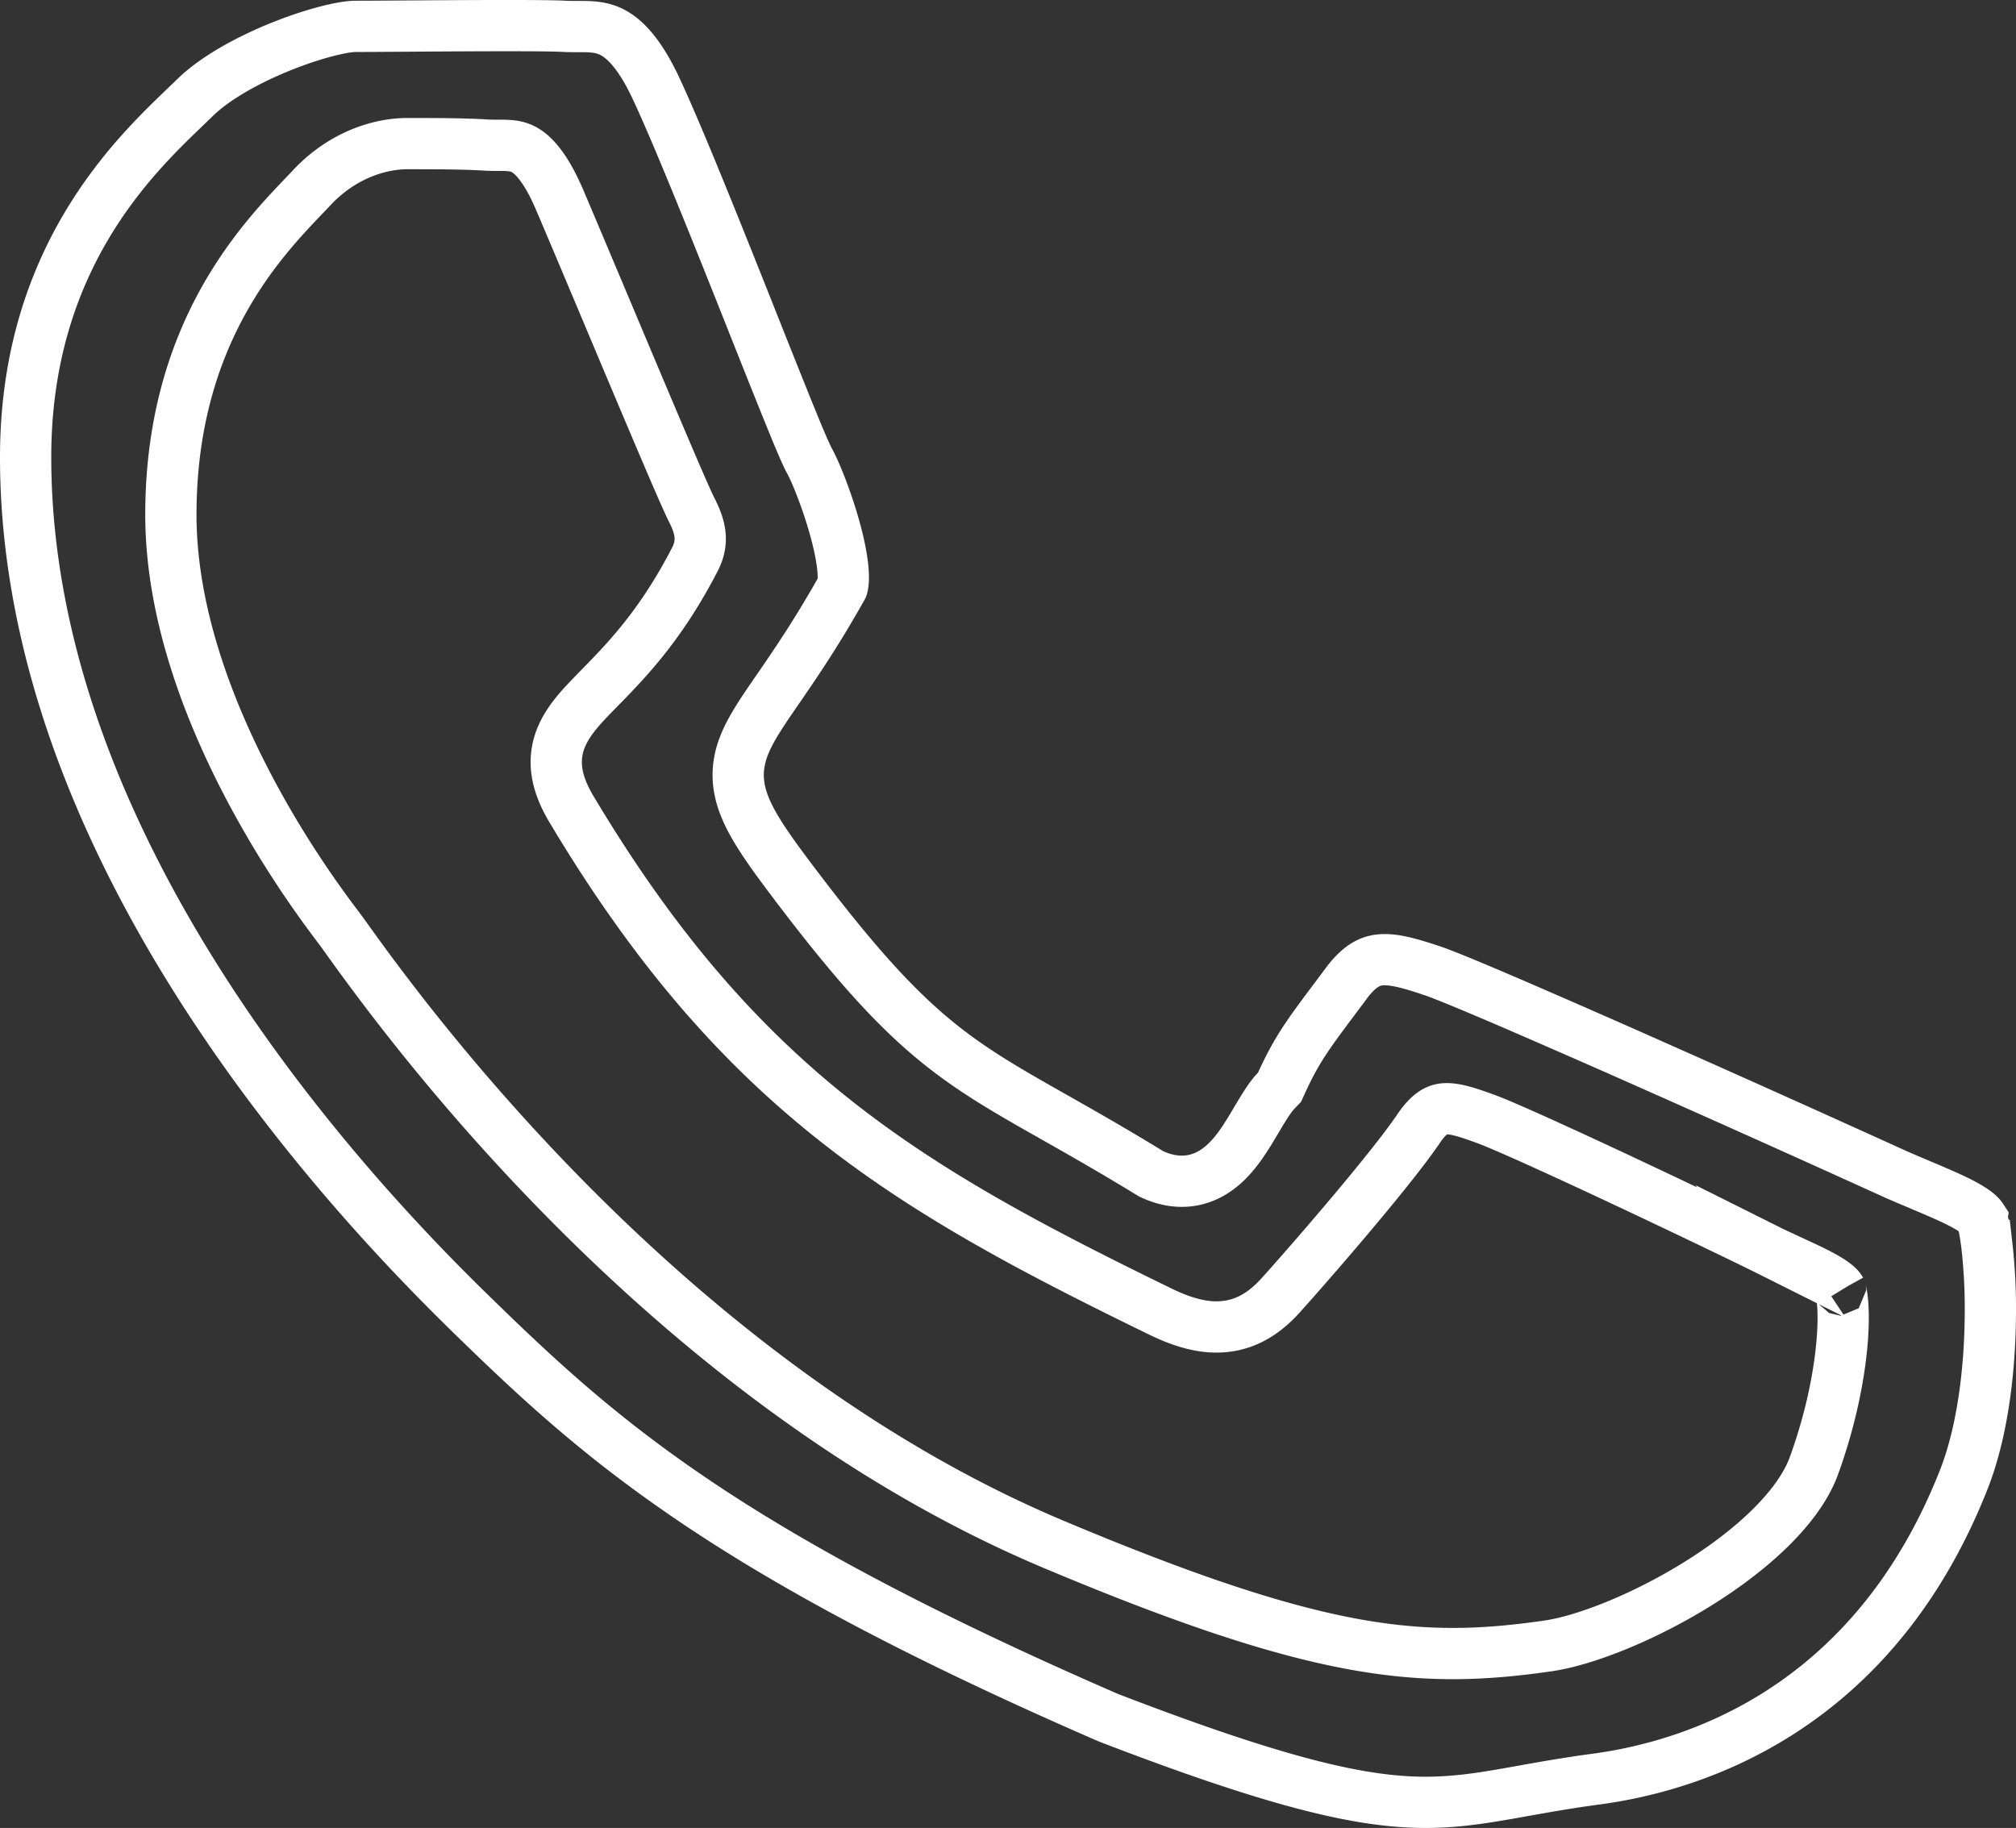 <?xml version="1.0" encoding="UTF-8"?> <svg xmlns="http://www.w3.org/2000/svg" width="118" height="107" fill="none"><rect width="100%" height="100%" fill="#333333" stroke="none"/><path d="m103.63 73.245.014.007.015.007c.444.21.844.395 1.209.564.706.326 1.279.59 1.775.86.755.41.998.665 1.082.814l.01.018.011.018c-.014-.023-.014-.021-.005.013.019.075.078.304.114.761.046.585.042 1.379-.042 2.34-.169 1.922-.654 4.425-1.634 7.134l-.001.002c-.846 2.35-3.459 4.83-6.72 6.873-3.22 2.017-6.692 3.371-8.817 3.683-3.824.554-7.166.686-11.464-.106-4.34-.8-9.708-2.553-17.553-5.854-22.76-9.606-38.177-31.047-41.323-35.422a34.155 34.155 0 0 0-.493-.677l-.097-.128c-.743-.99-3.078-4.095-5.278-8.332-2.327-4.48-4.431-10.088-4.431-15.695 0-10.508 5.232-15.982 7.783-18.651.182-.19.35-.366.502-.529 1.941-2.04 4.197-2.538 5.529-2.538 1.678 0 3.273 0 4.66.085h.004c.23.014.463.013.65.013h.031c.209 0 .38 0 .55.01.325.018.588.067.84.183.475.216 1.29.843 2.22 3.035l.002.002c.691 1.622 1.705 4.03 2.773 6.567.529 1.256 1.07 2.543 1.593 3.782 1.556 3.69 2.986 7.056 3.335 7.737.532 1.037.72 1.873.222 2.878-2.004 3.896-4.04 5.974-5.57 7.537-.194.199-.381.39-.559.575-.747.779-1.572 1.686-1.88 2.825-.342 1.272.024 2.488.761 3.73l.002.002c4.888 8.185 9.8 13.75 15.38 18.174 5.556 4.406 11.725 7.64 19.027 11.201 1.329.654 2.622 1.05 3.898.898 1.334-.159 2.37-.88 3.24-1.859 1.478-1.638 6.27-7.131 8.003-9.665l.004-.007.004-.006c.659-.986 1.139-1.155 1.48-1.194.504-.058 1.167.107 2.341.538l.013.005.012.004c1.042.363 4.575 1.975 8.266 3.708 3.645 1.712 7.302 3.474 8.512 4.08Z" stroke="#fff" stroke-width="3"></path><path d="m110.989 68.752.014.006.014.006c.521.227.995.427 1.431.611.853.361 1.556.659 2.16.959.901.447 1.247.75 1.383.956-.001.005.038.1.095.347.071.306.144.73.208 1.26a32.6 32.6 0 0 1 .205 4.025c-.02 3.165-.432 6.84-1.562 9.7-5.39 13.652-16.063 16.787-21.504 17.517-1.619.215-3.032.467-4.284.691-.59.106-1.146.205-1.67.291-1.665.273-3.151.438-4.901.36-3.529-.158-8.3-1.313-17.7-4.934-22.734-9.874-29.916-16.416-37.357-23.673-3.744-3.652-10.271-10.479-15.856-19.276C6.074 48.79 1.5 38.121 1.5 26.761c0-11.54 6.285-17.565 9.356-20.508.218-.21.42-.402.601-.581 1.162-1.118 3.055-2.167 4.988-2.946 1.966-.793 3.665-1.183 4.364-1.183.556 0 1.573-.007 2.795-.015 3.33-.023 8.184-.056 9.407.012h.004c.262.015.53.014.757.014h.033c.25 0 .466 0 .684.01.422.022.79.083 1.15.233.675.282 1.673 1.032 2.784 3.43l.002.003c1.218 2.614 3.242 7.65 5.075 12.254l.68 1.712a997.52 997.52 0 0 0 1.773 4.438c.654 1.62 1.197 2.936 1.446 3.38.3.535.979 2.17 1.462 3.914.24.86.412 1.685.475 2.366.03.34.032.612.01.815-.018.188-.05.264-.053.271-1.387 2.47-2.576 4.235-3.52 5.61l-.264.383c-.797 1.156-1.498 2.173-1.893 3.108-.509 1.206-.558 2.352-.054 3.659.445 1.155 1.326 2.434 2.52 4.029 4.345 5.797 7.017 8.606 10.004 10.773 1.476 1.07 3.002 1.965 4.776 2.974l.87.493c1.578.895 3.38 1.916 5.578 3.26l.08.048.086.039c1.065.48 2.118.521 3.085.096.882-.389 1.512-1.091 1.967-1.712.373-.508.72-1.095 1.02-1.602l.193-.323c.373-.623.674-1.078.972-1.386l.18-.185.107-.236c.898-1.972 1.582-2.885 3.18-5.016l.573-.767.005-.006.005-.007c.798-1.094 1.44-1.362 2.007-1.422.716-.075 1.6.143 2.993.61l.011.005.012.003c.592.189 2.376.925 4.874 2.001a872.123 872.123 0 0 1 8.578 3.765 1723.28 1723.28 0 0 1 13.751 6.178Z" stroke="#fff" stroke-width="3"></path></svg> 
